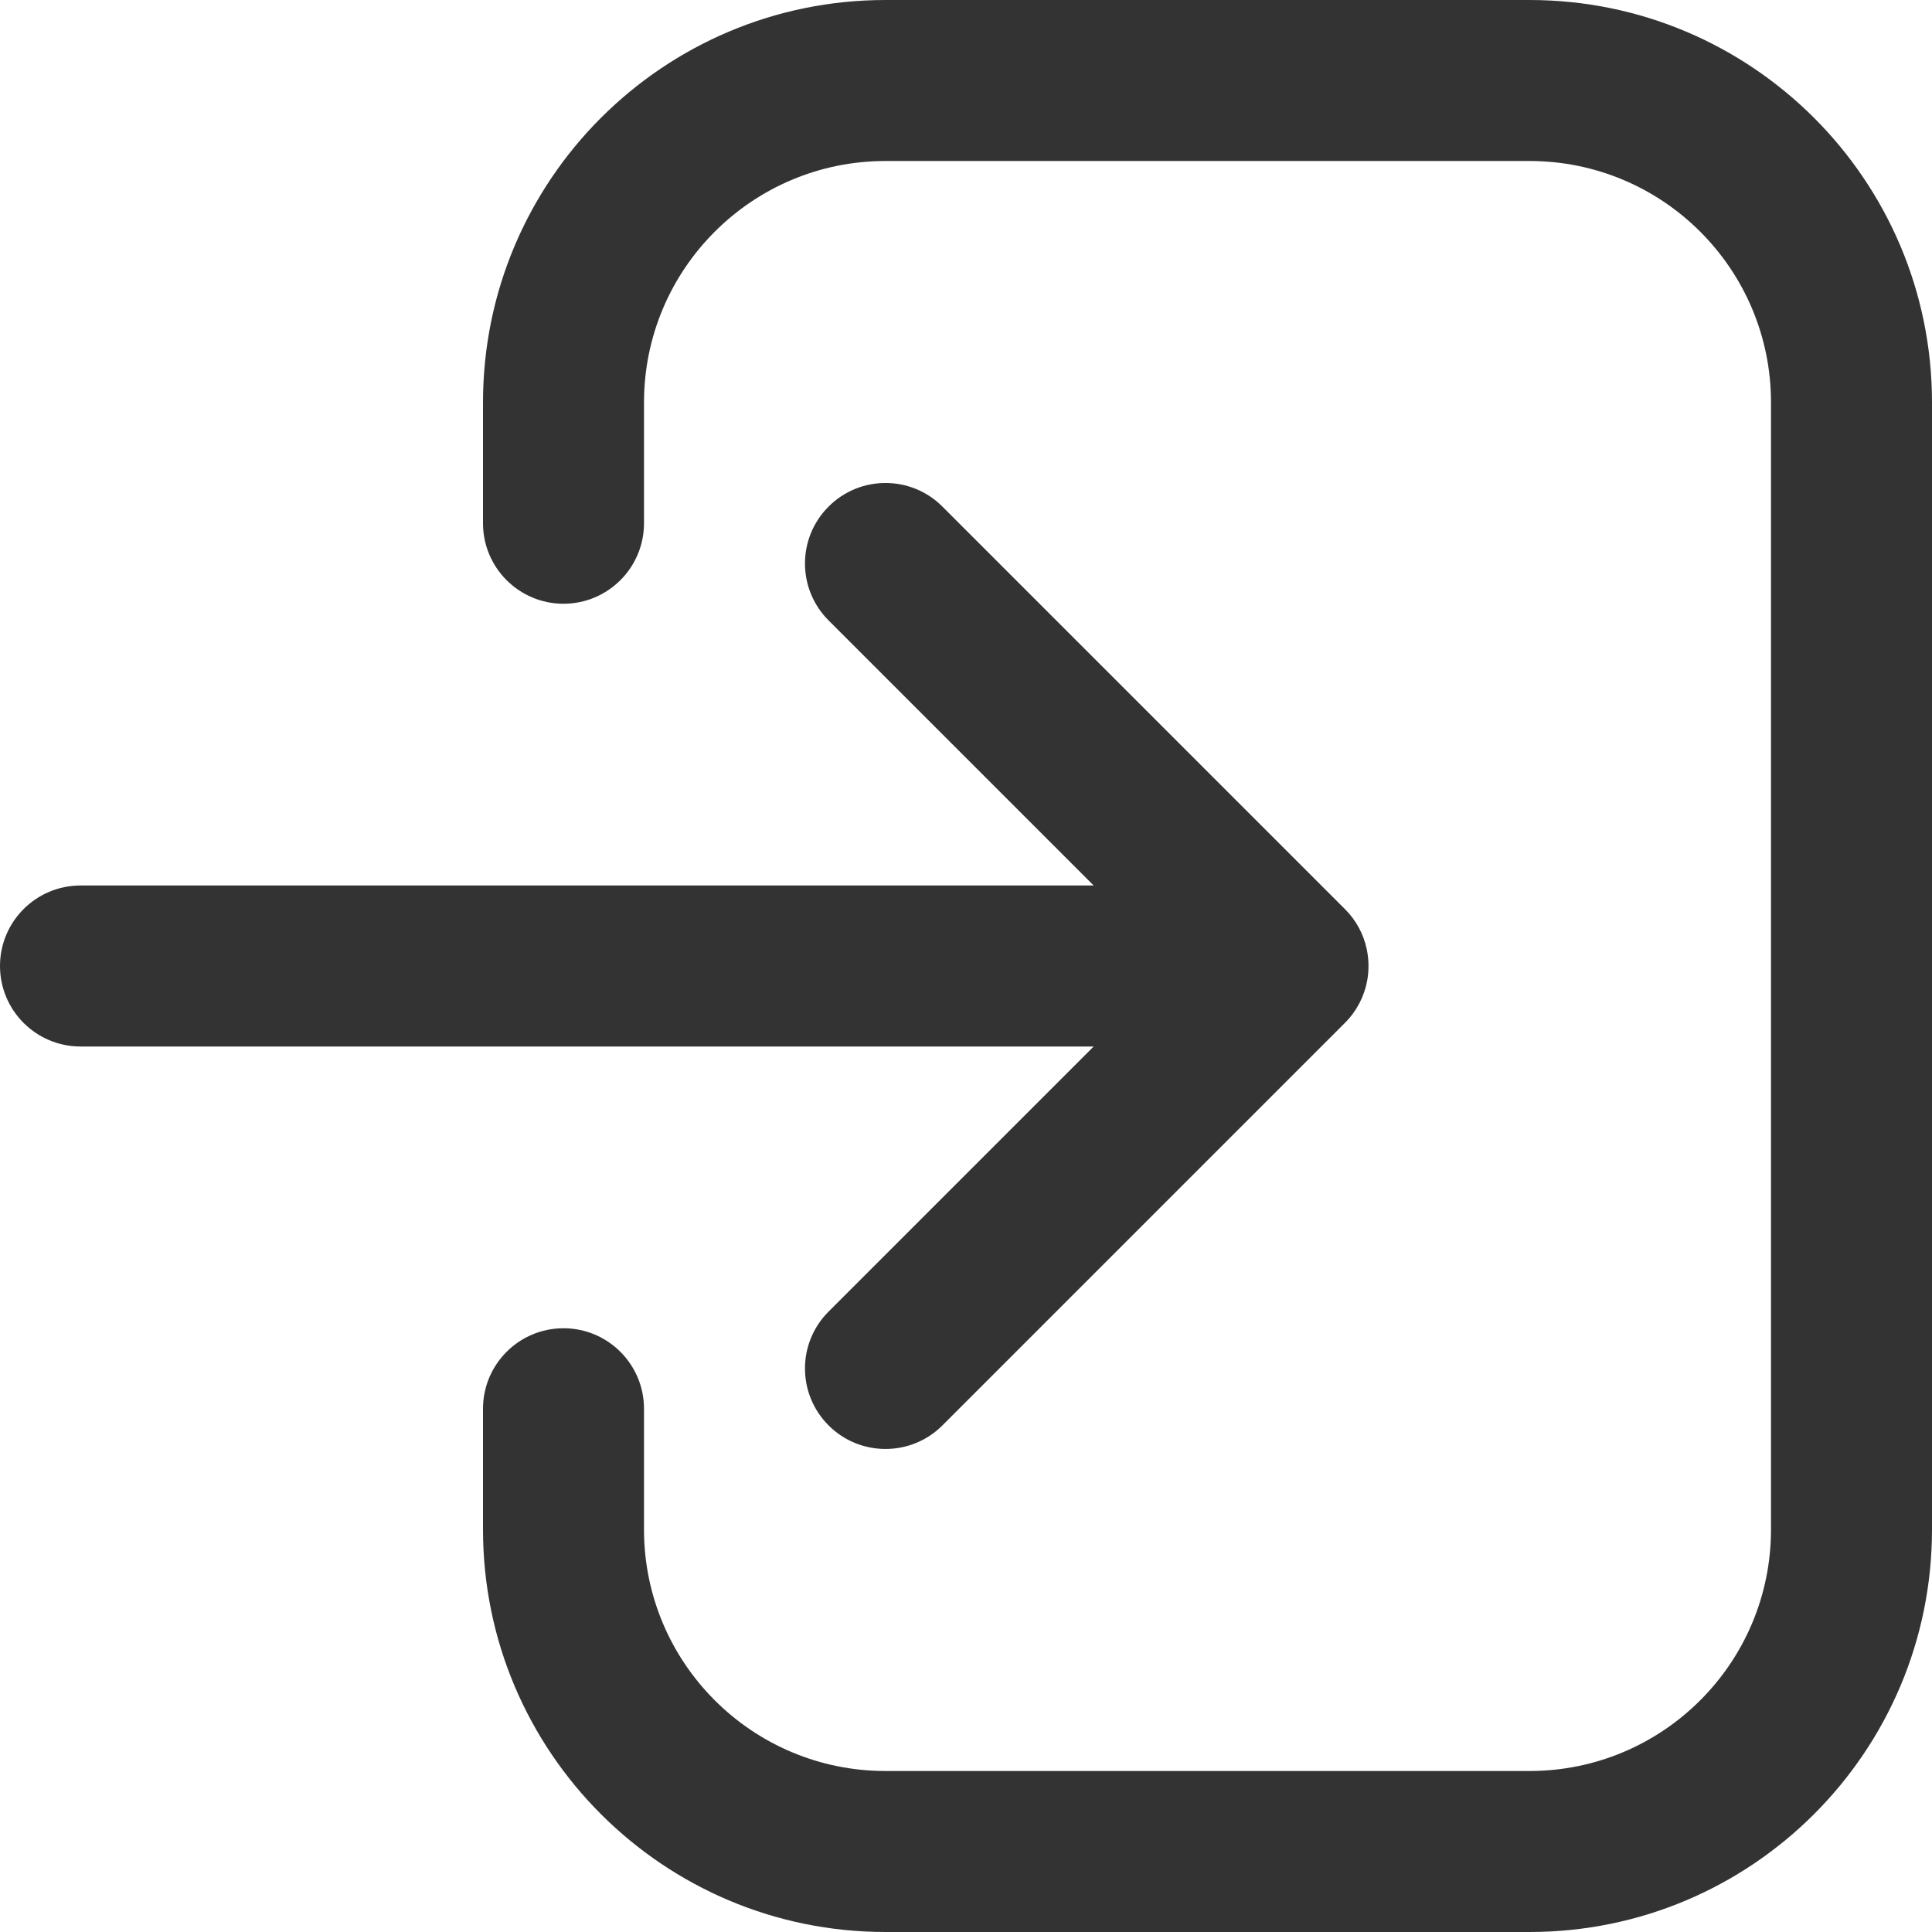 <svg width="24" height="24" viewBox="0 0 24 24" fill="none" xmlns="http://www.w3.org/2000/svg">
<path fill-rule="evenodd" clip-rule="evenodd" d="M11 0C8.239 0 6 2.239 6 5V6.5C6 7.052 6.448 7.5 7 7.5C7.552 7.5 8 7.052 8 6.5V5C8 3.343 9.343 2 11 2H19C20.657 2 22 3.343 22 5V19C22 20.657 20.657 22 19 22H11C9.343 22 8 20.657 8 19V17.5C8 16.948 7.552 16.5 7 16.5C6.448 16.5 6 16.948 6 17.5V19C6 21.761 8.239 24 11 24H19C21.761 24 24 21.761 24 19V5C24 2.239 21.761 0 19 0H11ZM1 11C0.448 11 0 11.448 0 12C0 12.552 0.448 13 1 13H13.586L10.293 16.293C9.902 16.683 9.902 17.316 10.293 17.707C10.683 18.097 11.317 18.097 11.707 17.707L16.701 12.713C16.703 12.711 16.705 12.709 16.707 12.707C16.854 12.56 16.945 12.38 16.982 12.191C17.007 12.058 17.006 11.922 16.978 11.79C16.939 11.607 16.849 11.434 16.707 11.293C16.705 11.29 16.703 11.288 16.7 11.286L11.707 6.293C11.317 5.902 10.683 5.902 10.293 6.293C9.902 6.683 9.902 7.317 10.293 7.707L13.586 11H1Z" fill="#333333"/>
</svg>
